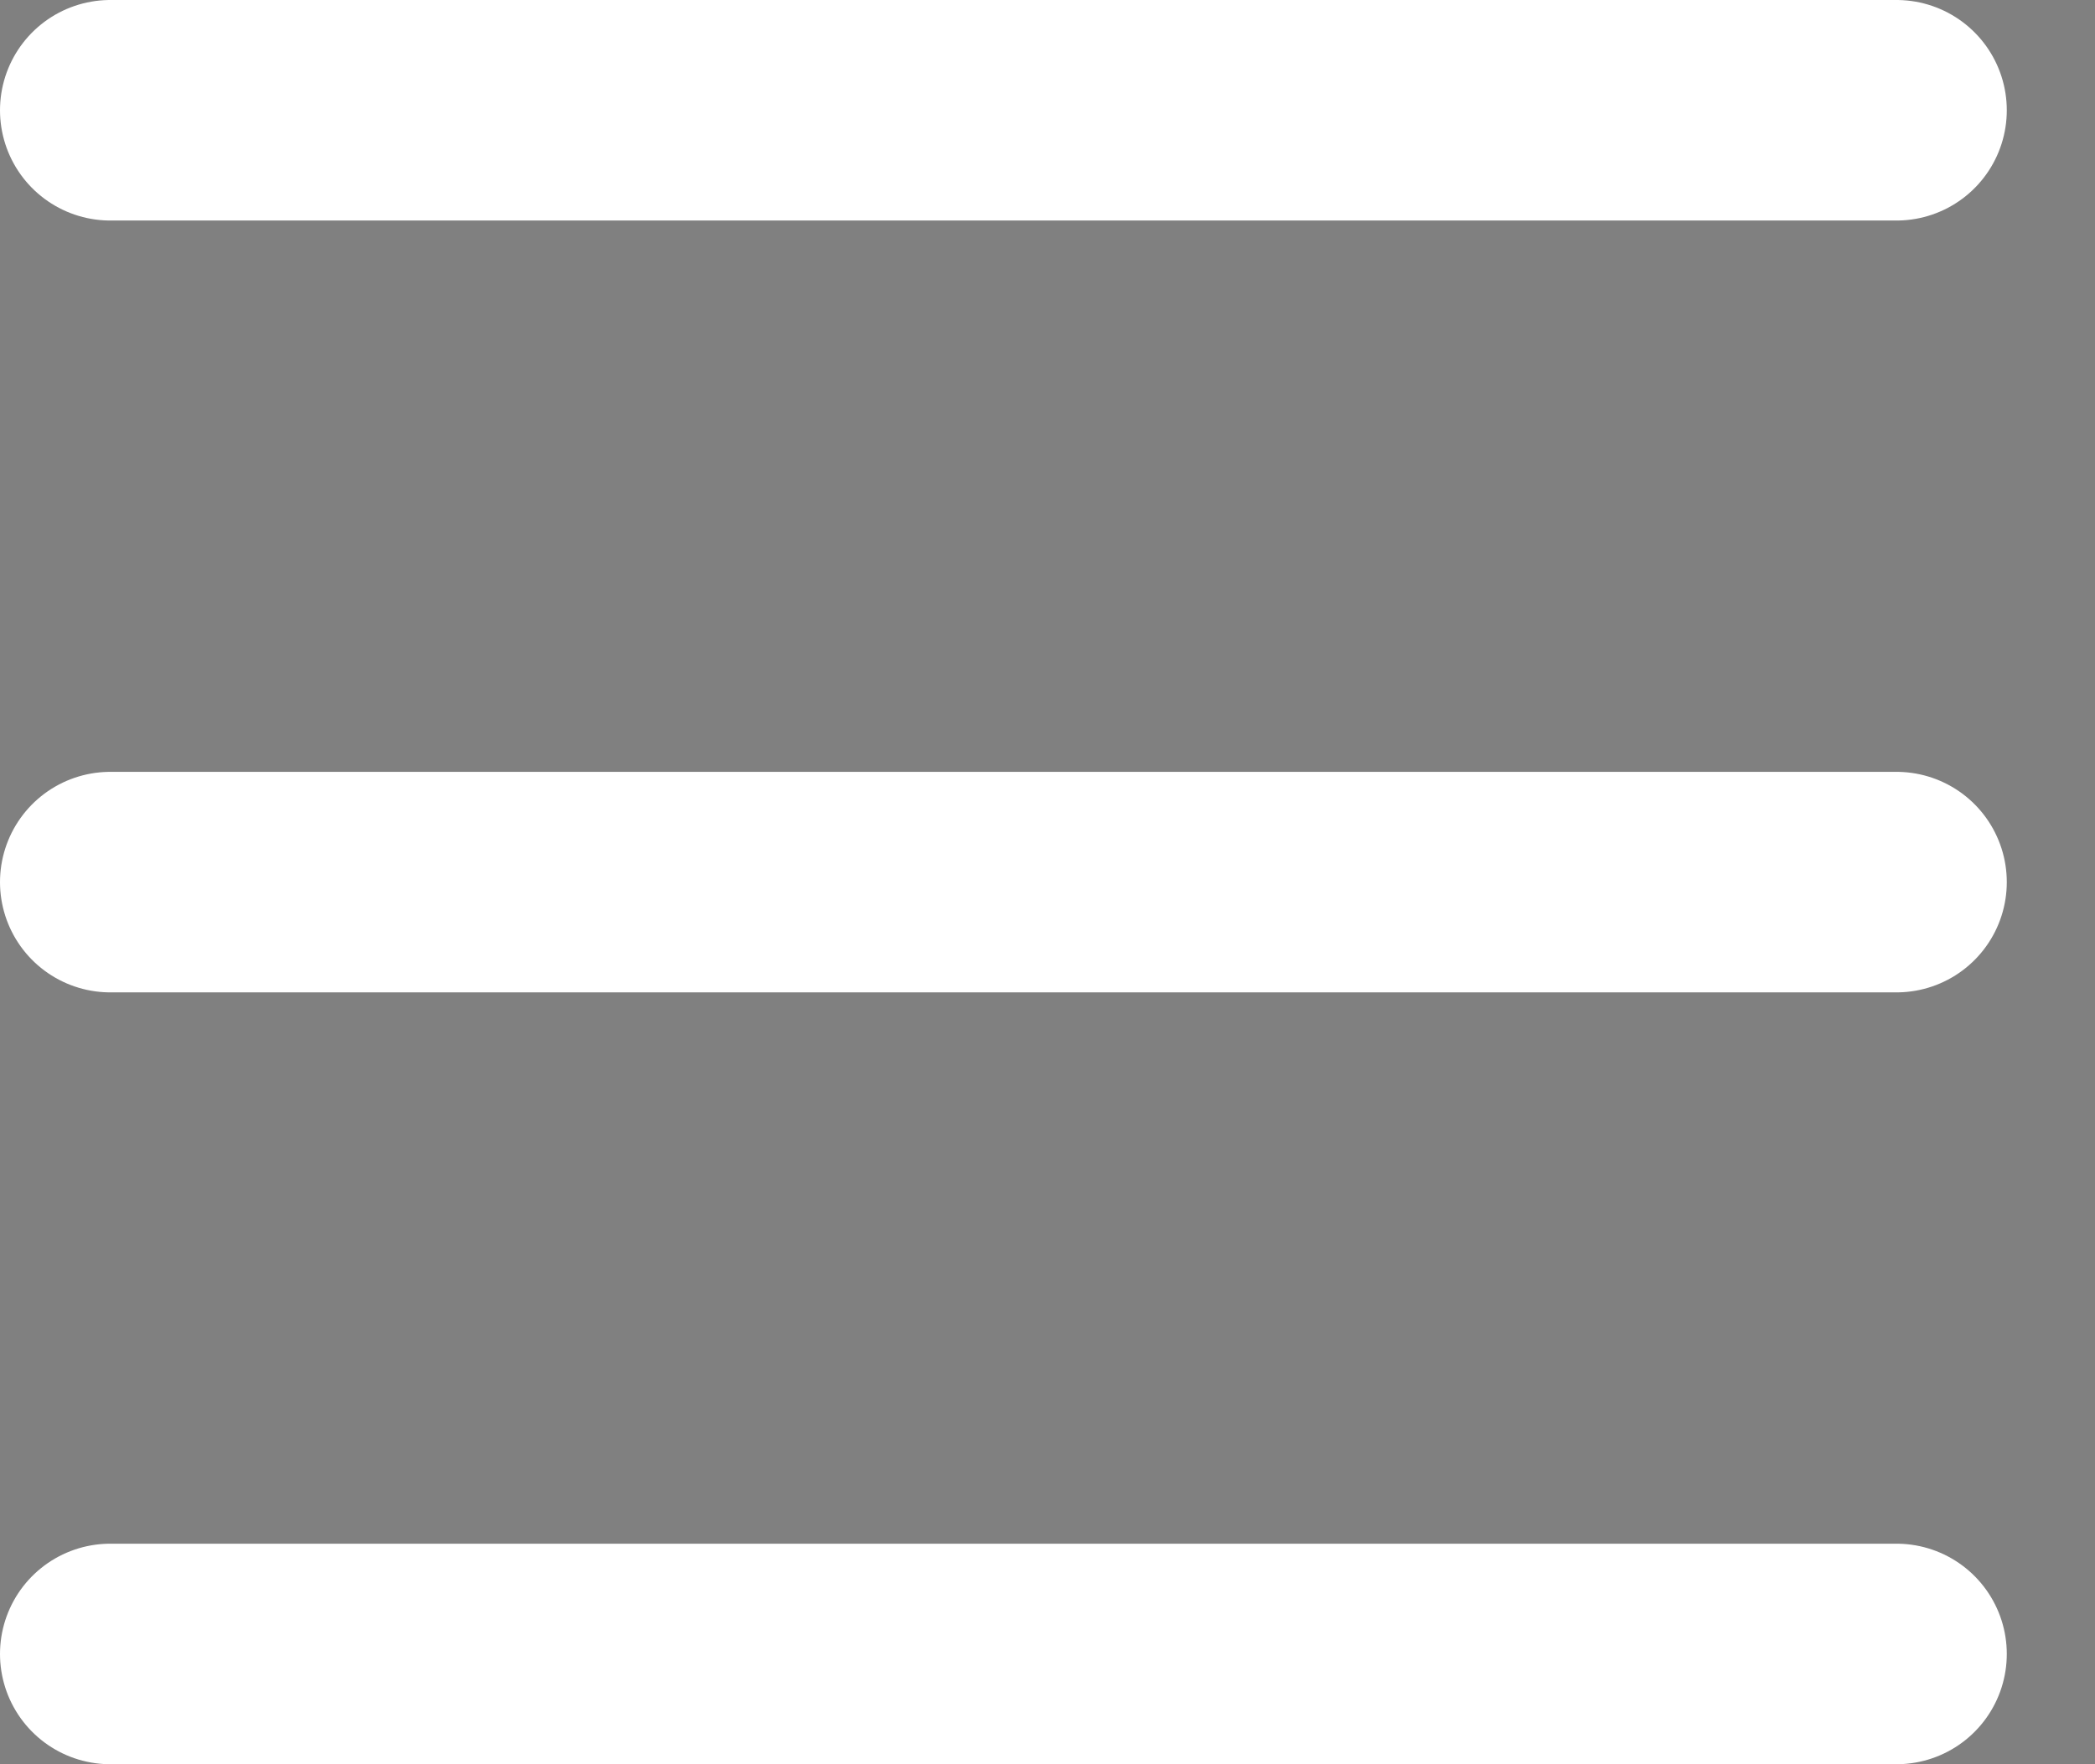 <svg width="19" height="16" viewBox="0 0 19 16" fill="#000" xmlns="http://www.w3.org/2000/svg">
<rect x="0" y="0" width="19" height="16" fill="#808080" stroke="none"/>
<path d="M1 1H17.2M1 8H17.2M1 15H17.2" stroke="white" stroke-width="2" stroke-linecap="round" fill="#0B0B0B"/>
</svg>
